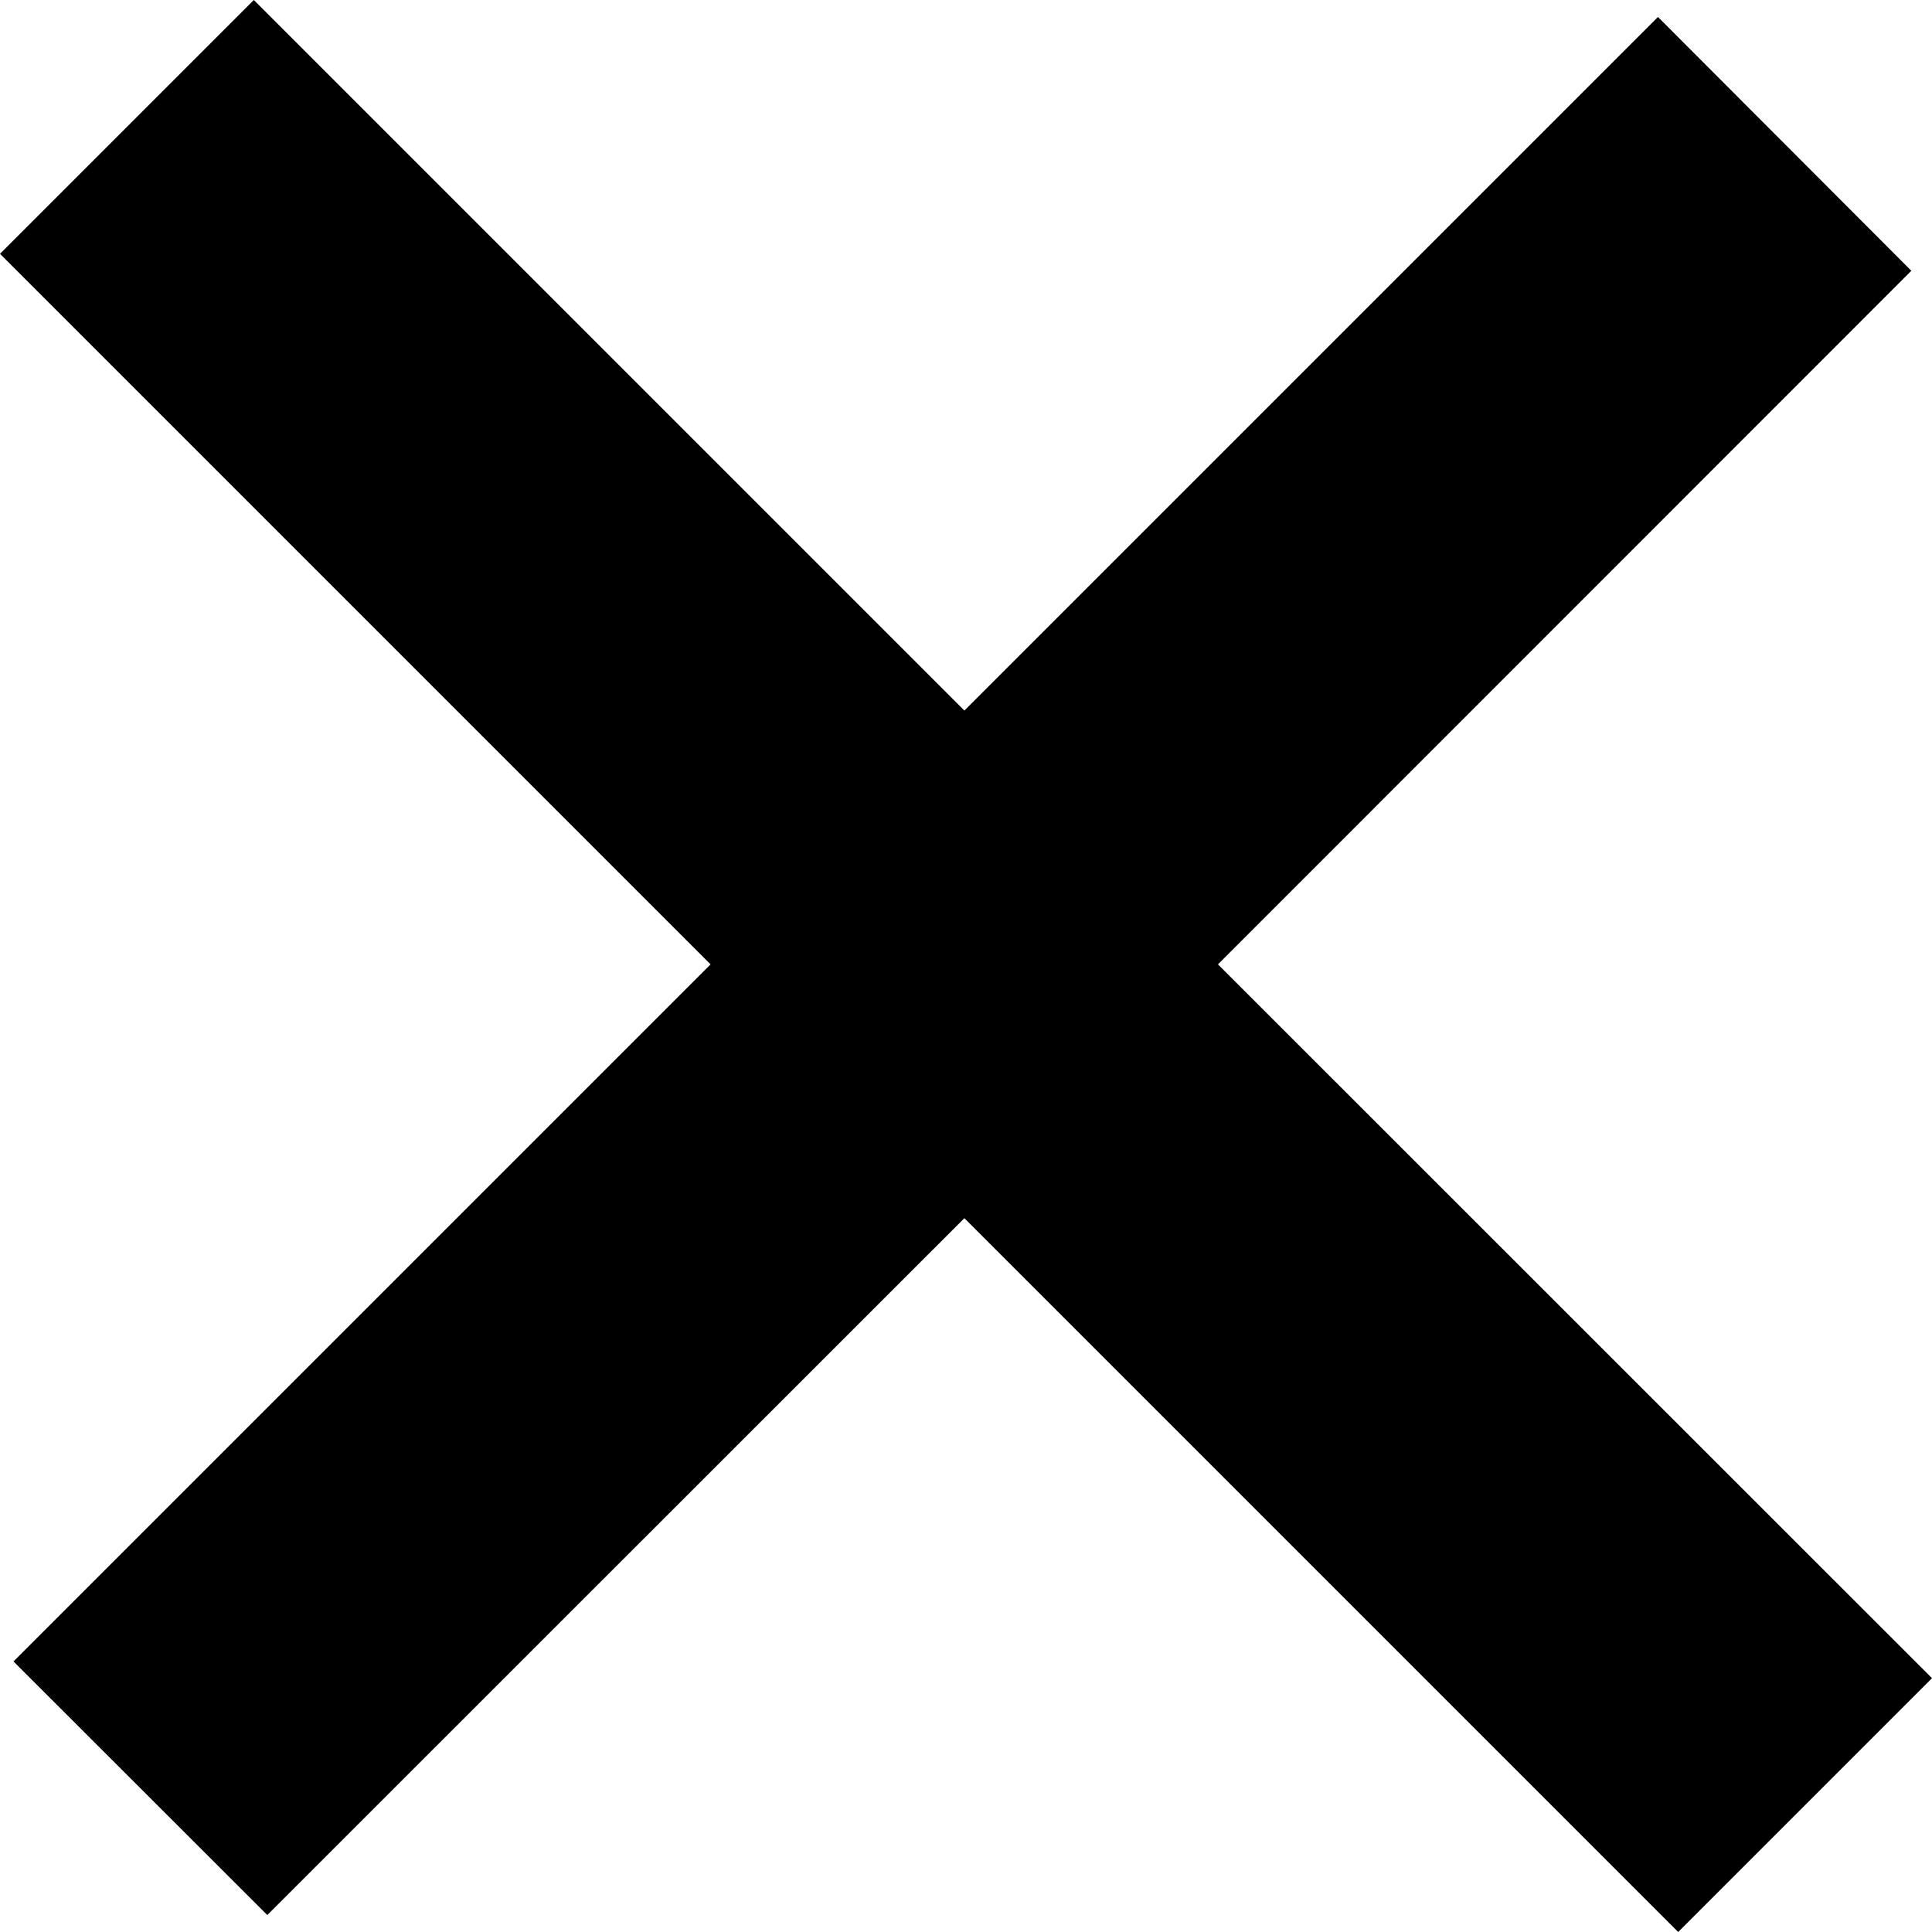 <svg xmlns="http://www.w3.org/2000/svg" viewBox="0 0 8.883 8.883"><title>close_only</title><path d="M8.788,1.245,5.6,4.434,8.883,7.716,7.716,8.883,4.434,5.601,1.229,8.805.062,7.639,3.267,4.434,0,1.167,1.167,0,4.434,3.267,7.623.078Z"/></svg>